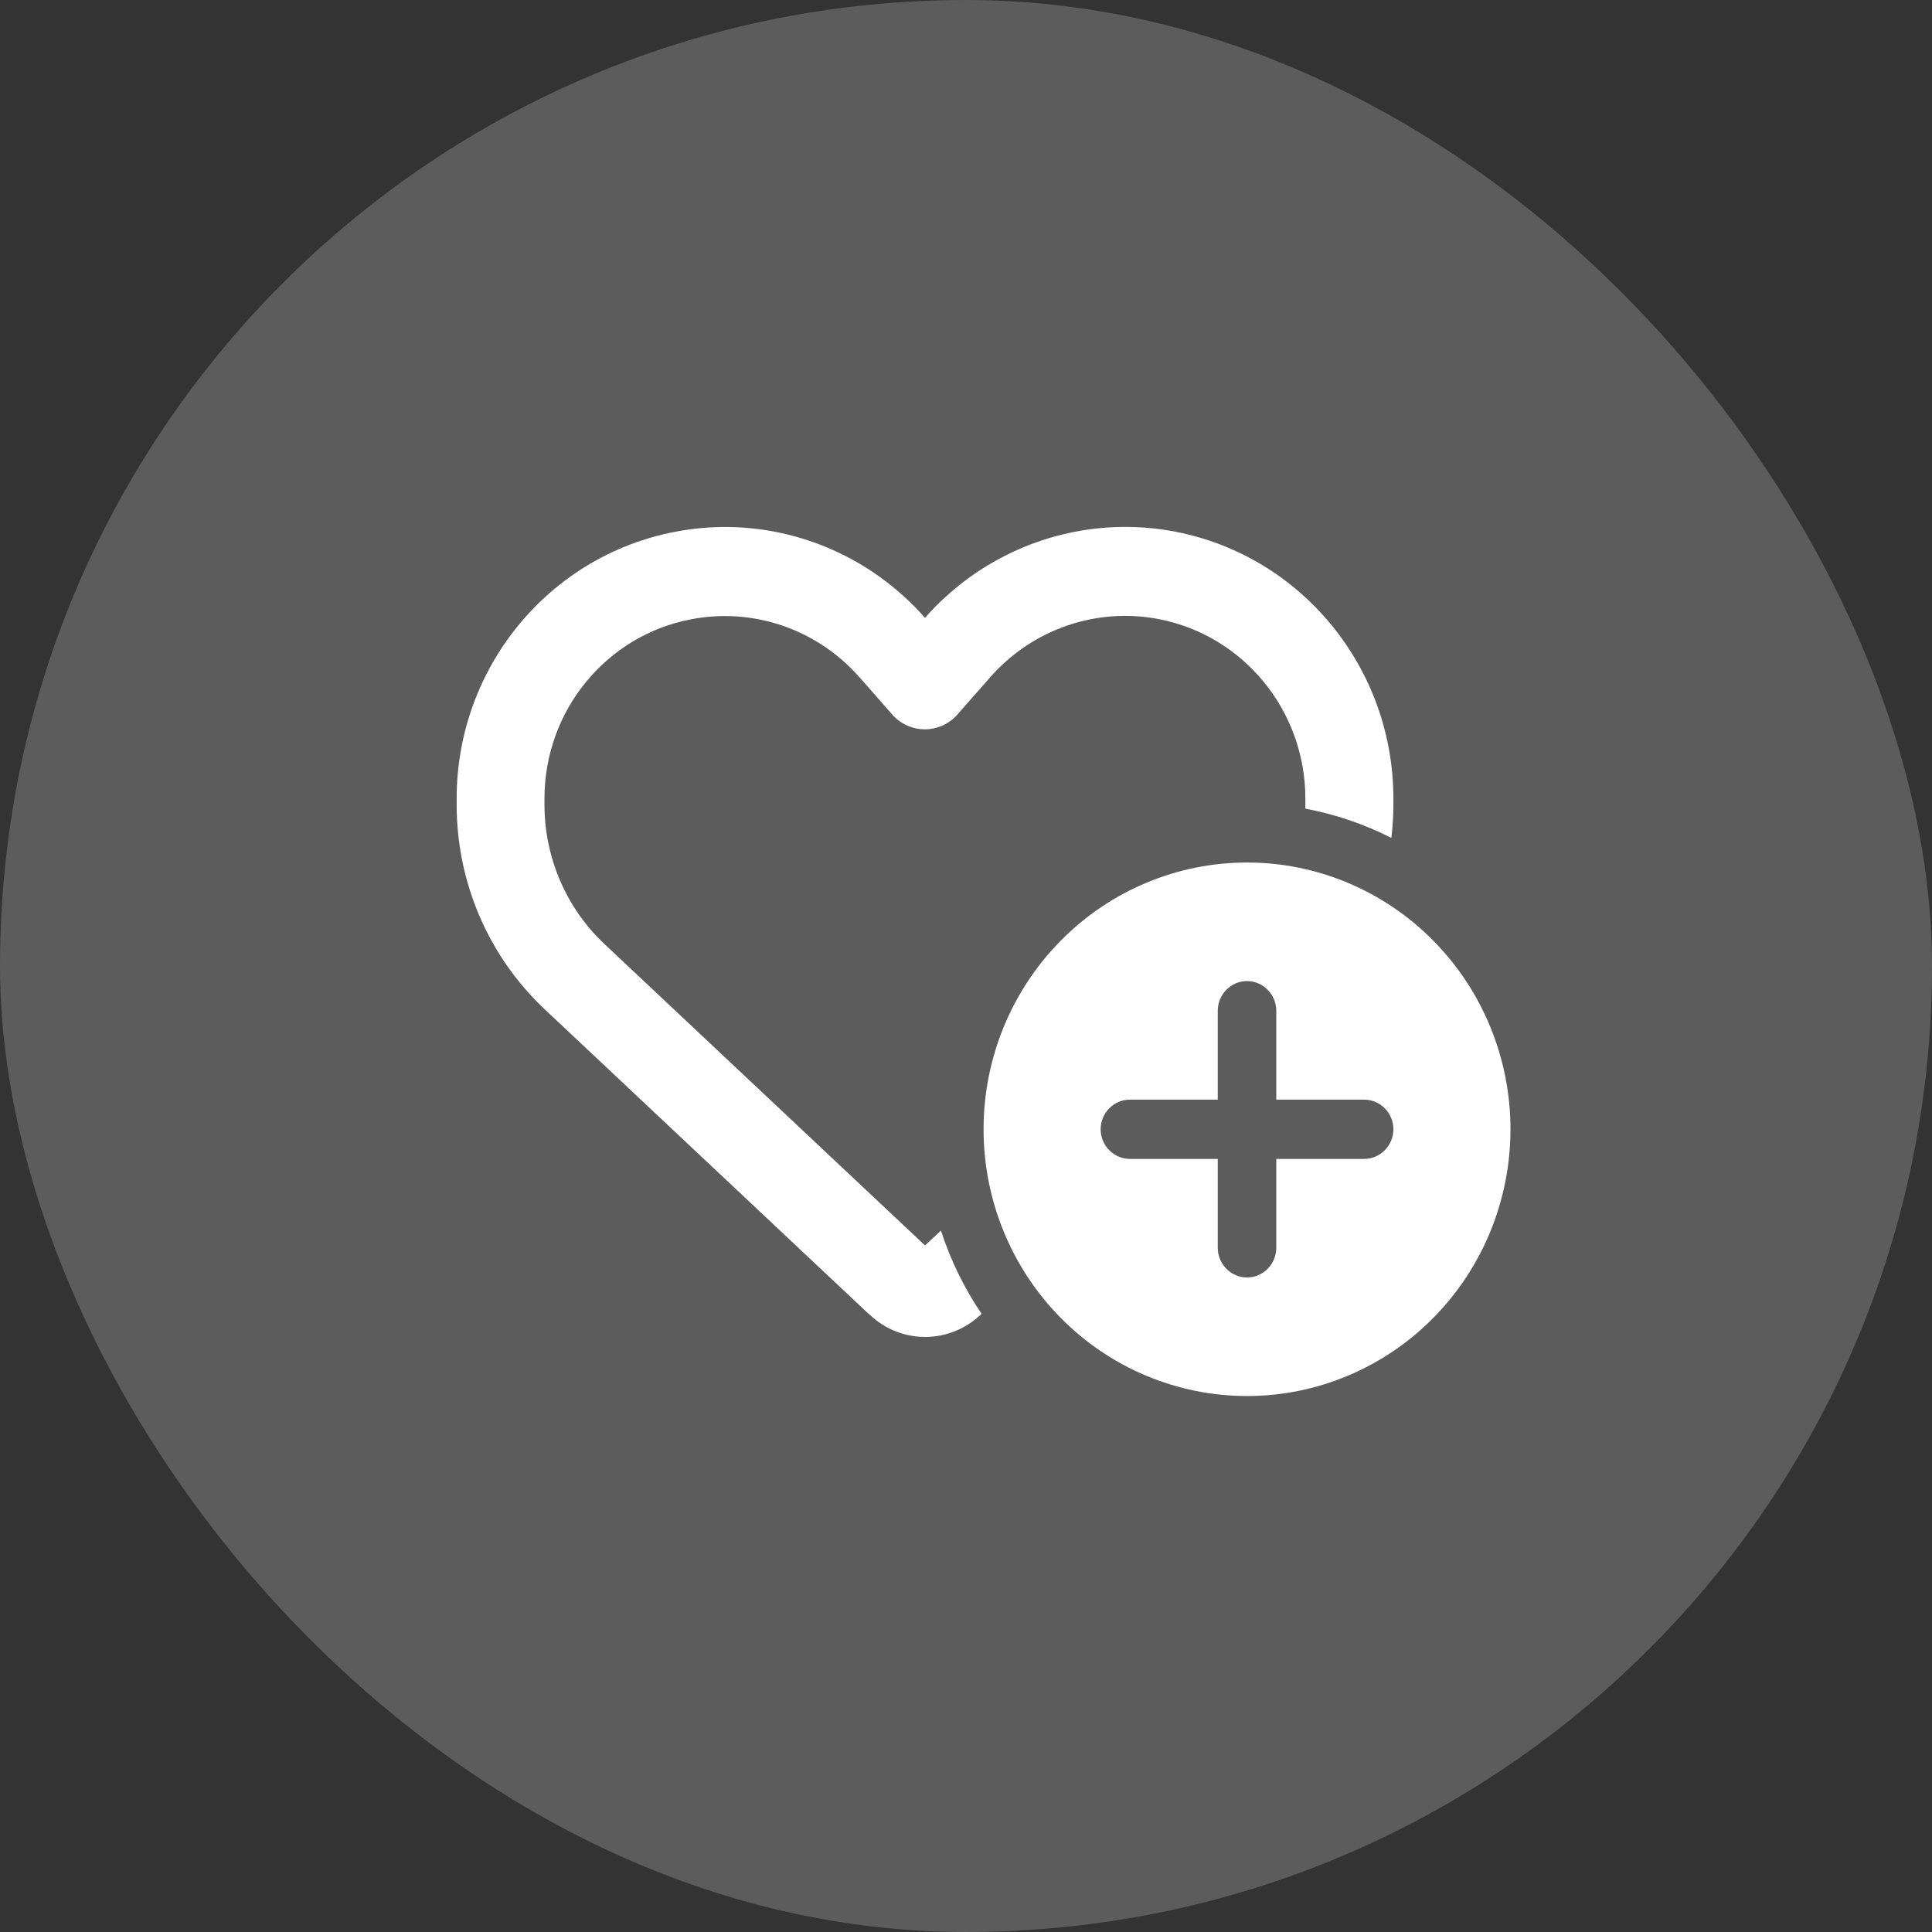 <?xml version="1.0" encoding="UTF-8"?>
<svg xmlns="http://www.w3.org/2000/svg" width="55" height="55" viewBox="0 0 55 55" fill="none">
  <rect x="0" y="0" width="55" height="55" fill="#333333" stroke="none"/>
  <rect width="55" height="55" rx="27.5" fill="white" fill-opacity="0.2"></rect>
  <path d="M24.76 37.432L24.63 37.311L15.505 28.731C13.906 27.228 13 25.119 13 22.909V22.735C13 19.023 15.604 15.837 19.208 15.141C21.26 14.741 23.359 15.22 25.031 16.412C25.5 16.75 25.938 17.14 26.333 17.588C26.552 17.335 26.787 17.103 27.037 16.887C27.229 16.718 27.427 16.56 27.635 16.412C29.307 15.22 31.406 14.741 33.458 15.136C37.062 15.832 39.667 19.023 39.667 22.735V22.909C39.667 23.225 39.646 23.542 39.609 23.853C38.849 23.468 38.026 23.183 37.161 23.02C37.161 22.983 37.161 22.946 37.161 22.909V22.735C37.161 20.241 35.411 18.094 32.99 17.625C31.219 17.282 29.396 17.91 28.198 19.27C28.198 19.27 28.198 19.27 28.193 19.276C28.188 19.281 28.193 19.276 28.188 19.281L27.26 20.336C27.245 20.357 27.224 20.372 27.208 20.394C26.974 20.631 26.656 20.763 26.328 20.763C26 20.763 25.682 20.631 25.448 20.394C25.427 20.378 25.412 20.357 25.396 20.336L24.469 19.281L24.463 19.276C23.26 17.91 21.443 17.288 19.672 17.63C17.25 18.094 15.5 20.235 15.5 22.735V22.909C15.5 24.412 16.12 25.852 17.208 26.875L26.333 35.455L26.787 35.033C27.062 35.882 27.453 36.678 27.943 37.4L27.912 37.432C27.484 37.833 26.922 38.06 26.338 38.06C25.755 38.06 25.193 37.838 24.766 37.432H24.76ZM35.5 24.554C37.489 24.554 39.397 25.354 40.803 26.779C42.21 28.203 43 30.134 43 32.148C43 34.162 42.21 36.094 40.803 37.518C39.397 38.942 37.489 39.742 35.5 39.742C33.511 39.742 31.603 38.942 30.197 37.518C28.79 36.094 28 34.162 28 32.148C28 30.134 28.79 28.203 30.197 26.779C31.603 25.354 33.511 24.554 35.5 24.554ZM36.333 28.773C36.333 28.309 35.958 27.929 35.5 27.929C35.042 27.929 34.667 28.309 34.667 28.773V31.304H32.167C31.708 31.304 31.333 31.684 31.333 32.148C31.333 32.612 31.708 32.992 32.167 32.992H34.667V35.523C34.667 35.987 35.042 36.367 35.5 36.367C35.958 36.367 36.333 35.987 36.333 35.523V32.992H38.833C39.292 32.992 39.667 32.612 39.667 32.148C39.667 31.684 39.292 31.304 38.833 31.304H36.333V28.773Z" fill="white"></path>
</svg>
